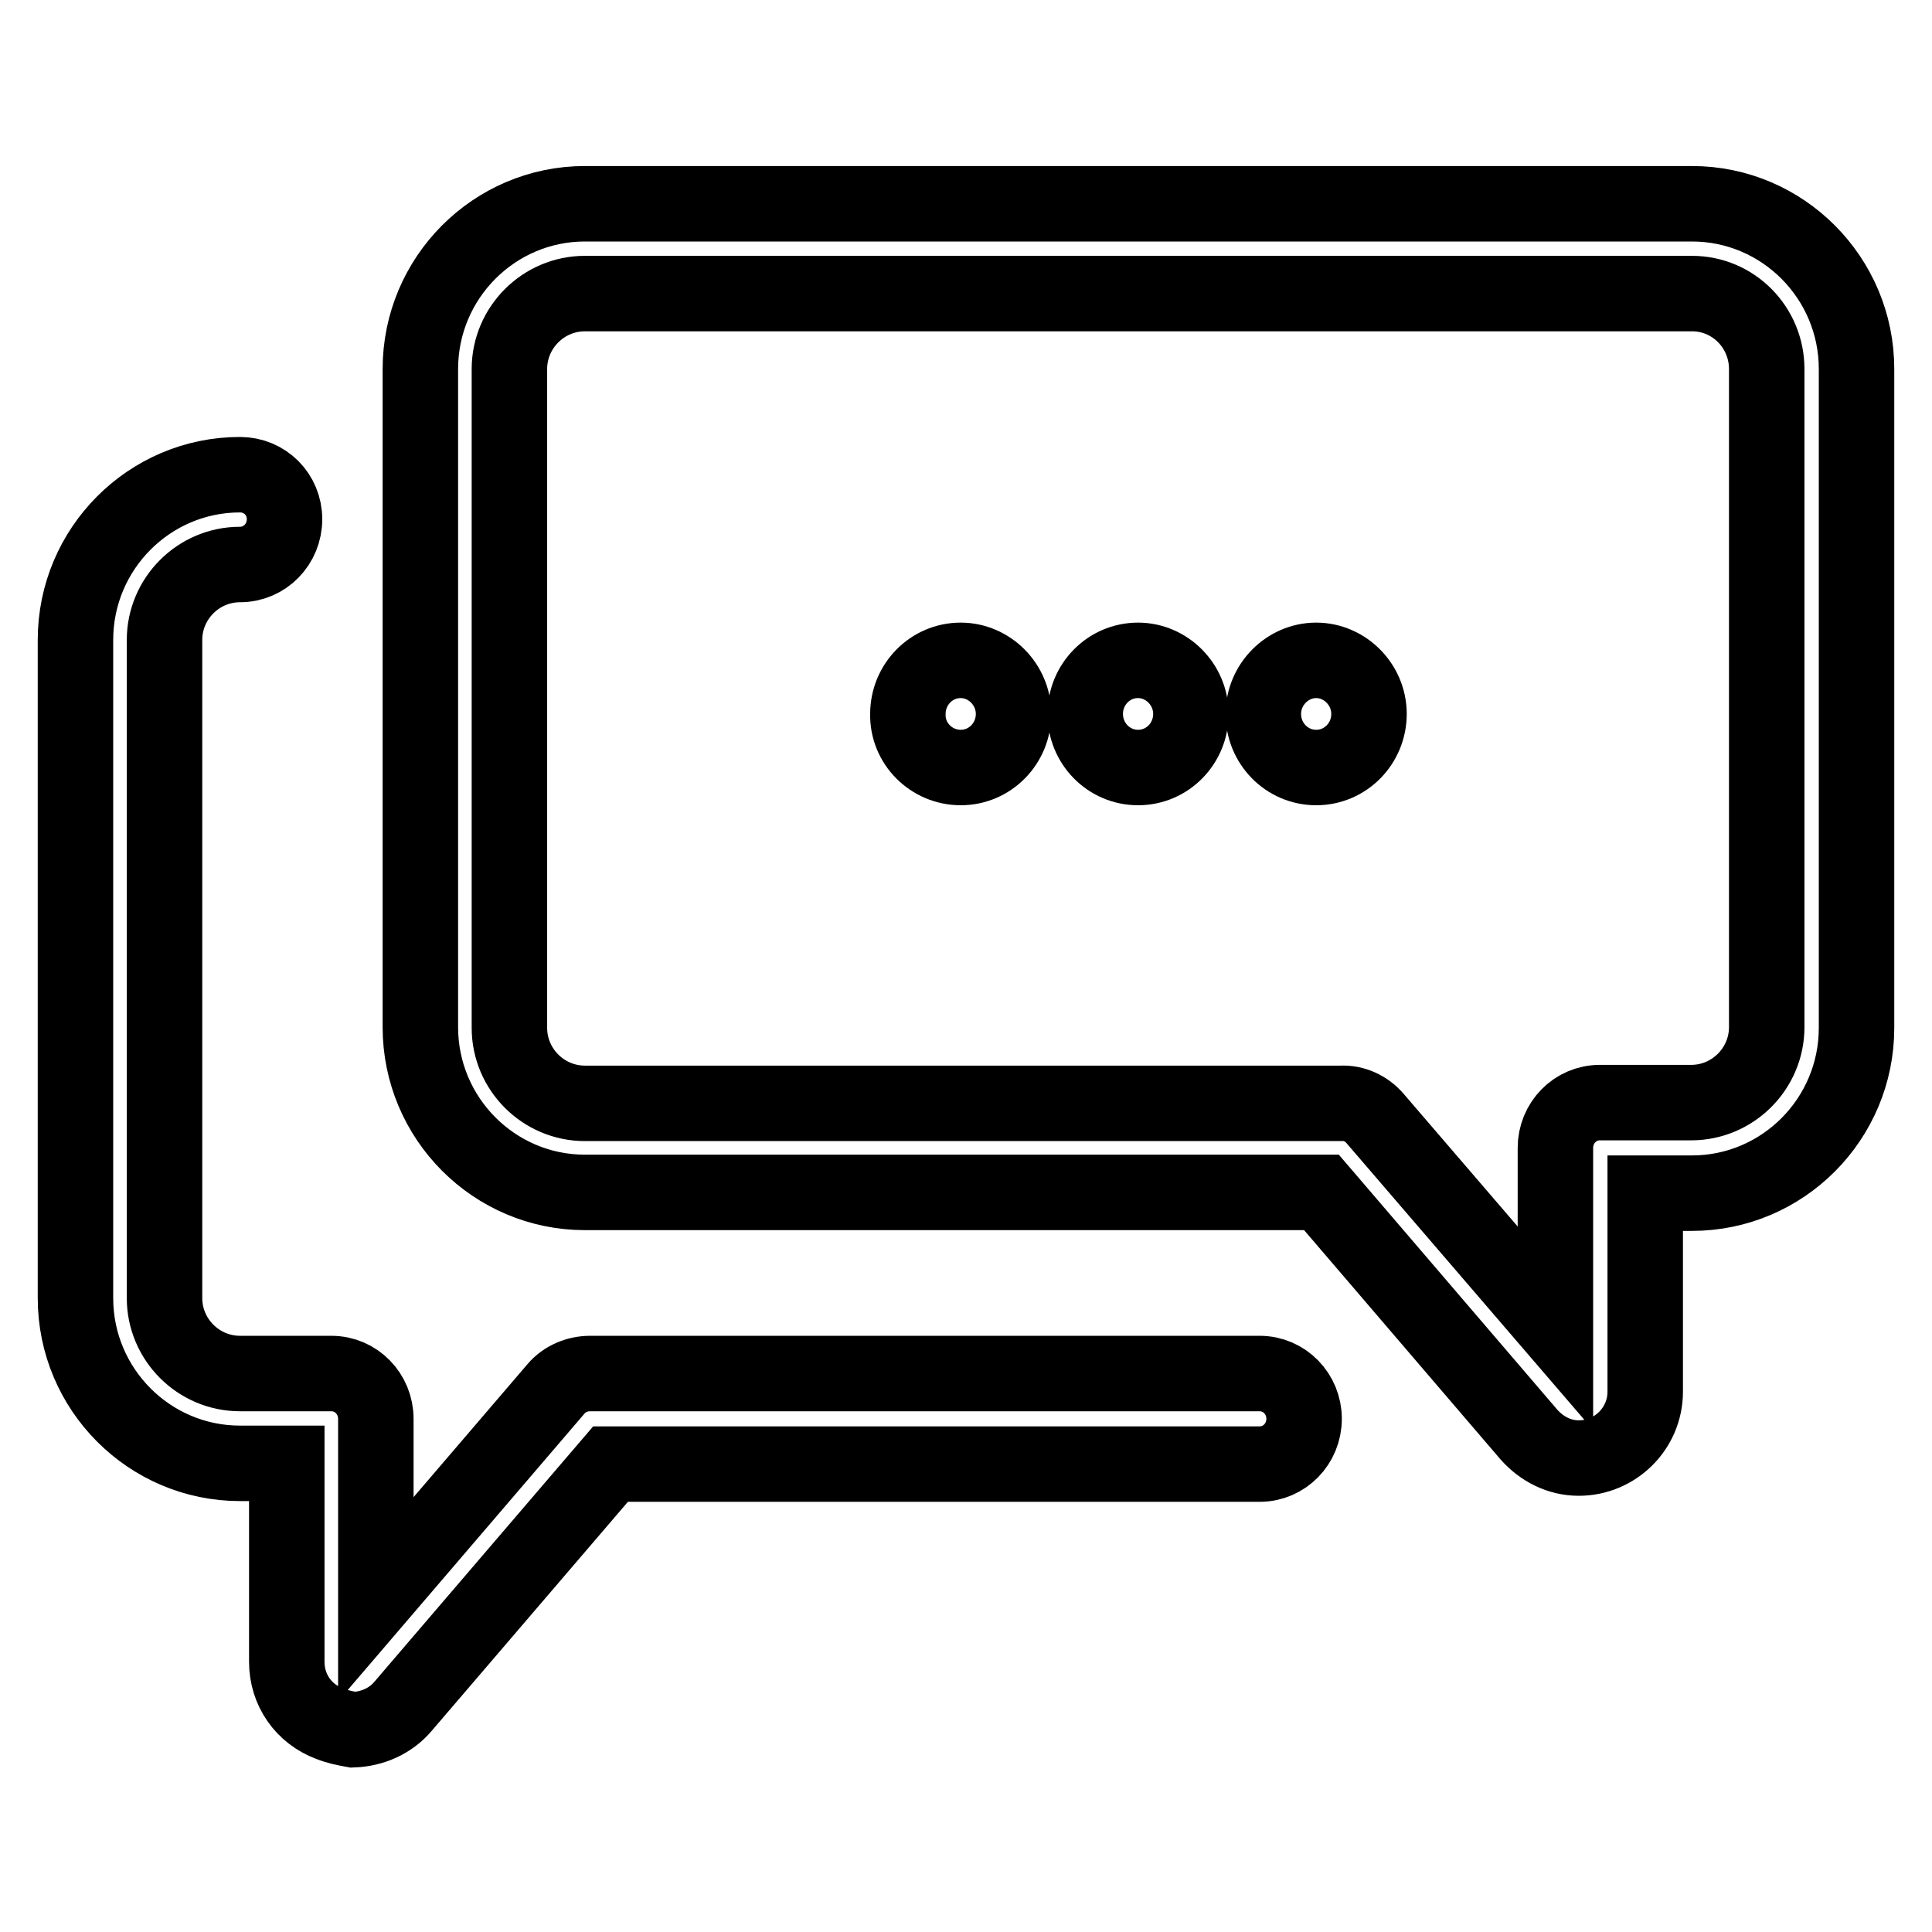 <?xml version="1.0" encoding="utf-8"?>
<!-- Svg Vector Icons : http://www.onlinewebfonts.com/icon -->
<!DOCTYPE svg PUBLIC "-//W3C//DTD SVG 1.1//EN" "http://www.w3.org/Graphics/SVG/1.1/DTD/svg11.dtd">
<svg version="1.1" xmlns="http://www.w3.org/2000/svg" xmlns:xlink="http://www.w3.org/1999/xlink" x="0px" y="0px" viewBox="0 0 256 256" enable-background="new 0 0 256 256" xml:space="preserve">
<g> <path stroke-width="10" fill-opacity="0" stroke="#000000"  d="M77.5,27c-12,0-21.8,9.8-21.8,21.9v87.2c0,12.1,9.8,21.9,21.8,21.9h97.6l27.5,32.1c1.7,1.9,4,3.1,6.6,3.1 c4.8,0,8.8-3.9,8.8-8.8v-26.3h6.2c12,0,21.8-9.8,21.8-21.9V48.9c0-12.1-9.8-21.9-21.8-21.9H77.5z M234.1,48.9v87.2 c0,5.5-4.5,10-10,10h-12.1c-3.3,0-5.9,2.7-5.9,6c0,0,0,0,0,0V176l-23.9-27.8c-1.1-1.3-2.8-2.1-4.5-2H77.5c-5.5,0-10-4.5-10-10V48.9 c0-5.5,4.5-10,10-10h146.7C229.7,38.9,234.1,43.4,234.1,48.9z M43.7,228.4c-3.5-1.3-5.7-4.5-5.7-8.2v-26.3h-6.2 c-12,0-21.8-9.8-21.8-21.9V84.8c0-12.1,9.8-21.9,21.8-21.9c3.3,0,5.9,2.6,5.9,5.9c0,0,0,0,0,0c0,3.3-2.6,6-5.9,6c0,0,0,0,0,0 c-5.5,0-10,4.5-10,10V172c0,5.5,4.5,10,10,10h12.1c3.3,0,5.9,2.7,5.9,6c0,0,0,0,0,0v23.9L73.7,184c1.1-1.3,2.8-2,4.5-2h88.7 c3.3,0,5.9,2.7,5.9,6c0,0,0,0,0,0c0,3.3-2.6,6-5.9,6c0,0,0,0,0,0h-86l-27.5,32.1c-1.6,1.9-4,3-6.6,3.1 C45.7,229,44.7,228.8,43.7,228.4z M150.8,101.7c3.9,0,7-3.2,7-7.1c0-3.9-3.2-7.1-7-7.1c-3.9,0-7,3.2-7,7.1 C143.8,98.5,146.9,101.7,150.8,101.7z M127.3,101.7c3.9,0,7-3.2,7-7.1c0-3.9-3.2-7.1-7-7.1c-3.9,0-7,3.2-7,7.1 C120.2,98.5,123.4,101.7,127.3,101.7z M174.4,101.7c3.9,0,7-3.2,7-7.1c0-3.9-3.2-7.1-7-7.1s-7,3.2-7,7.1 C167.4,98.5,170.5,101.7,174.4,101.7z"/></g>
</svg>